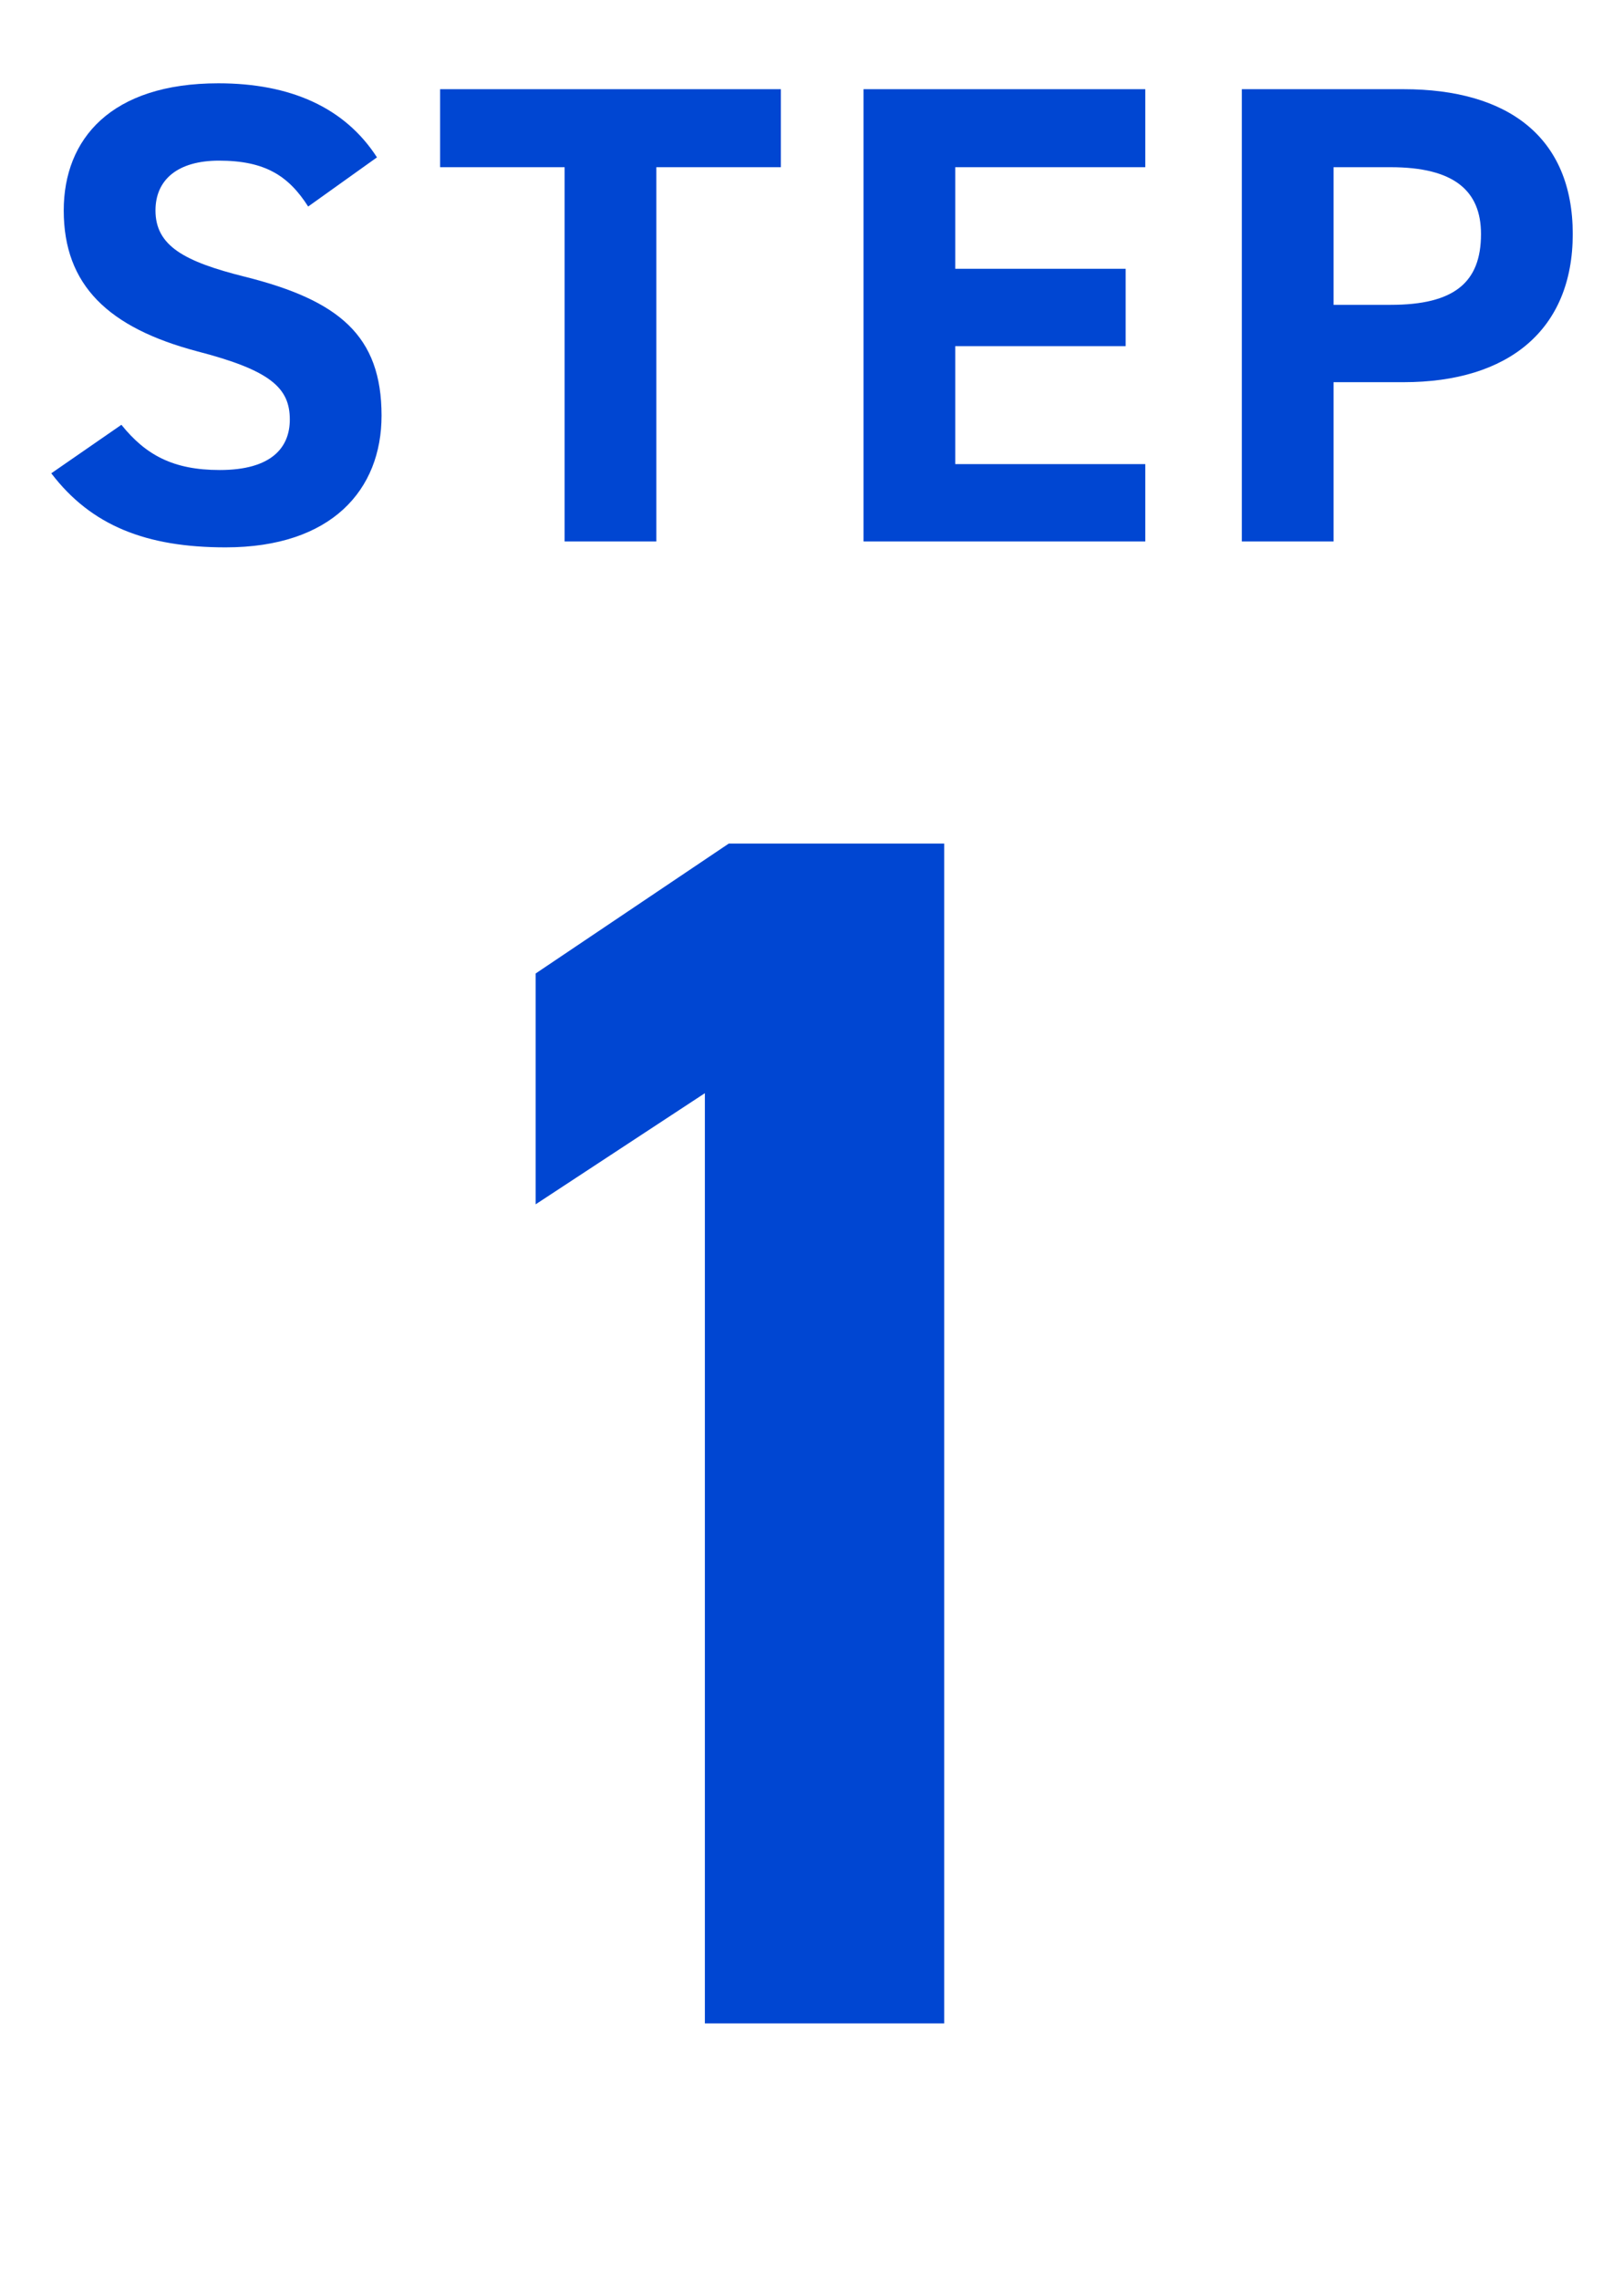 <svg width="57" height="80" viewBox="0 0 57 80" fill="none" xmlns="http://www.w3.org/2000/svg">
<path d="M49.267 13.411H46.806V19H43.586V3.13H49.267C52.924 3.13 55.201 4.809 55.201 8.213C55.201 11.571 52.947 13.411 49.267 13.411ZM46.806 10.697H48.807C51.038 10.697 51.981 9.915 51.981 8.213C51.981 6.695 51.038 5.867 48.807 5.867H46.806V10.697Z" fill="#0046D2"/>
<path d="M30.308 3.13H40.198V5.867H33.528V9.432H39.508V12.146H33.528V16.286H40.198V19H30.308V3.13Z" fill="#0046D2"/>
<path d="M15.447 3.13H27.407V5.867H23.037V19H19.817V5.867H15.447V3.13Z" fill="#0046D2"/>
<path d="M13.231 5.522L10.816 7.247C10.126 6.166 9.298 5.637 7.688 5.637C6.239 5.637 5.457 6.304 5.457 7.385C5.457 8.627 6.469 9.179 8.585 9.708C11.897 10.536 13.392 11.778 13.392 14.584C13.392 17.183 11.644 19.207 7.918 19.207C5.135 19.207 3.203 18.448 1.8 16.608L4.261 14.906C5.112 15.964 6.078 16.493 7.711 16.493C9.551 16.493 10.172 15.688 10.172 14.722C10.172 13.618 9.505 12.997 6.929 12.33C3.801 11.502 2.237 10.007 2.237 7.385C2.237 4.878 3.893 2.923 7.665 2.923C10.195 2.923 12.104 3.774 13.231 5.522Z" fill="#0046D2"/>
<path d="M33.14 29.6V71H24.74V38.36L18.8 42.26V34.16L25.58 29.6H33.14Z" fill="#0046D2"/>
</svg>
